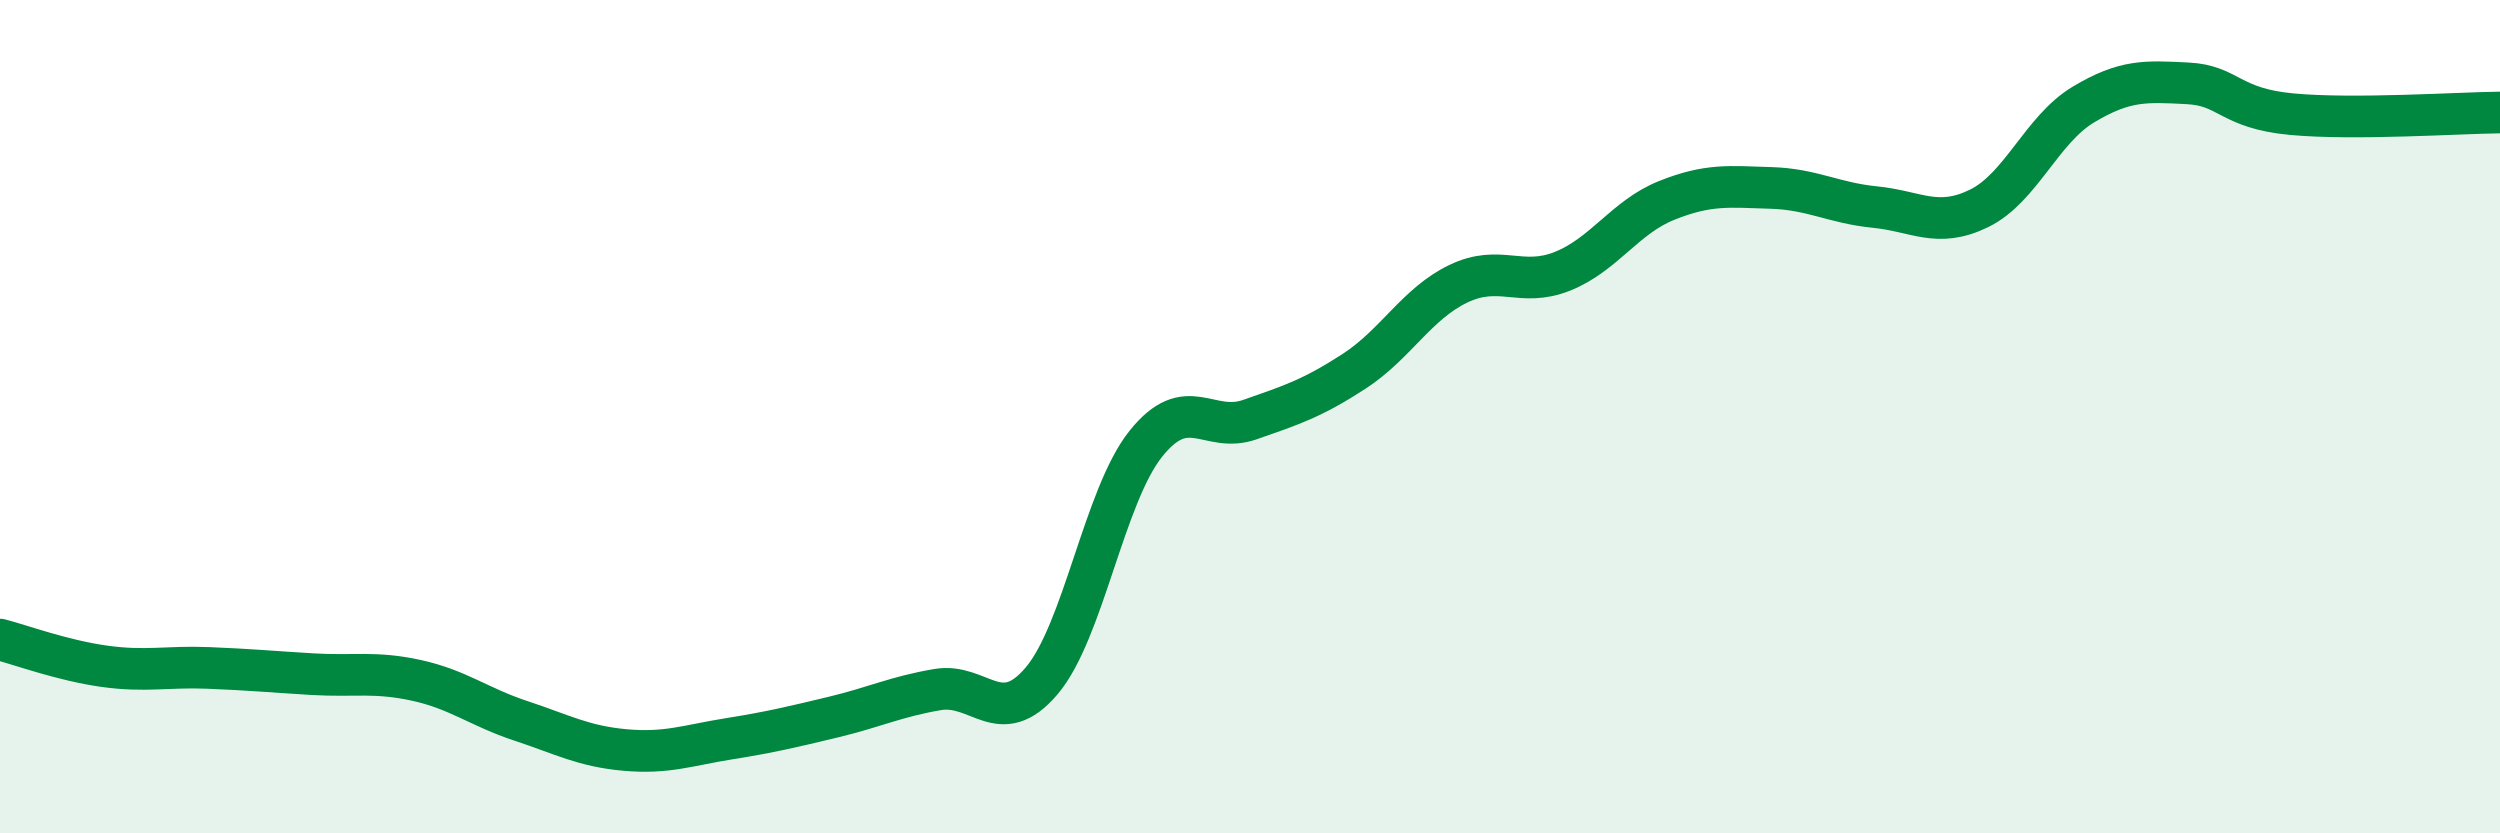 
    <svg width="60" height="20" viewBox="0 0 60 20" xmlns="http://www.w3.org/2000/svg">
      <path
        d="M 0,15.35 C 0.5,15.48 1.5,15.85 2.5,15.99 C 3.5,16.13 4,15.99 5,16.03 C 6,16.07 6.5,16.12 7.5,16.18 C 8.5,16.24 9,16.11 10,16.33 C 11,16.55 11.5,16.97 12.5,17.3 C 13.5,17.63 14,17.91 15,18 C 16,18.09 16.5,17.89 17.5,17.73 C 18.5,17.57 19,17.45 20,17.21 C 21,16.97 21.5,16.72 22.5,16.55 C 23.5,16.38 24,17.52 25,16.34 C 26,15.16 26.5,11.9 27.5,10.65 C 28.5,9.4 29,10.42 30,10.07 C 31,9.72 31.5,9.56 32.5,8.91 C 33.5,8.26 34,7.29 35,6.81 C 36,6.33 36.5,6.91 37.5,6.51 C 38.5,6.11 39,5.21 40,4.81 C 41,4.41 41.5,4.48 42.5,4.51 C 43.5,4.54 44,4.87 45,4.97 C 46,5.07 46.5,5.49 47.5,5 C 48.5,4.51 49,3.11 50,2.51 C 51,1.91 51.5,1.95 52.5,2 C 53.5,2.05 53.5,2.6 55,2.74 C 56.5,2.88 59,2.71 60,2.7L60 20L0 20Z"
        fill="#008740"
        opacity="0.1"
        stroke-linecap="round"
        stroke-linejoin="round"
      />
      <path
        d="M 0,15.35 C 0.5,15.48 1.5,15.85 2.5,15.99 C 3.5,16.13 4,15.99 5,16.03 C 6,16.07 6.5,16.12 7.5,16.18 C 8.5,16.24 9,16.11 10,16.33 C 11,16.55 11.5,16.97 12.5,17.3 C 13.5,17.63 14,17.91 15,18 C 16,18.09 16.5,17.89 17.5,17.73 C 18.5,17.57 19,17.45 20,17.21 C 21,16.97 21.5,16.72 22.5,16.55 C 23.5,16.38 24,17.52 25,16.34 C 26,15.16 26.5,11.9 27.5,10.65 C 28.5,9.4 29,10.42 30,10.07 C 31,9.72 31.5,9.56 32.5,8.91 C 33.5,8.26 34,7.29 35,6.81 C 36,6.33 36.5,6.91 37.5,6.51 C 38.5,6.11 39,5.21 40,4.81 C 41,4.41 41.5,4.48 42.5,4.51 C 43.5,4.54 44,4.87 45,4.97 C 46,5.07 46.5,5.49 47.5,5 C 48.5,4.51 49,3.11 50,2.51 C 51,1.91 51.5,1.95 52.5,2 C 53.5,2.05 53.5,2.6 55,2.74 C 56.5,2.88 59,2.71 60,2.7"
        stroke="#008740"
        stroke-width="1"
        fill="none"
        stroke-linecap="round"
        stroke-linejoin="round"
      />
    </svg>
  